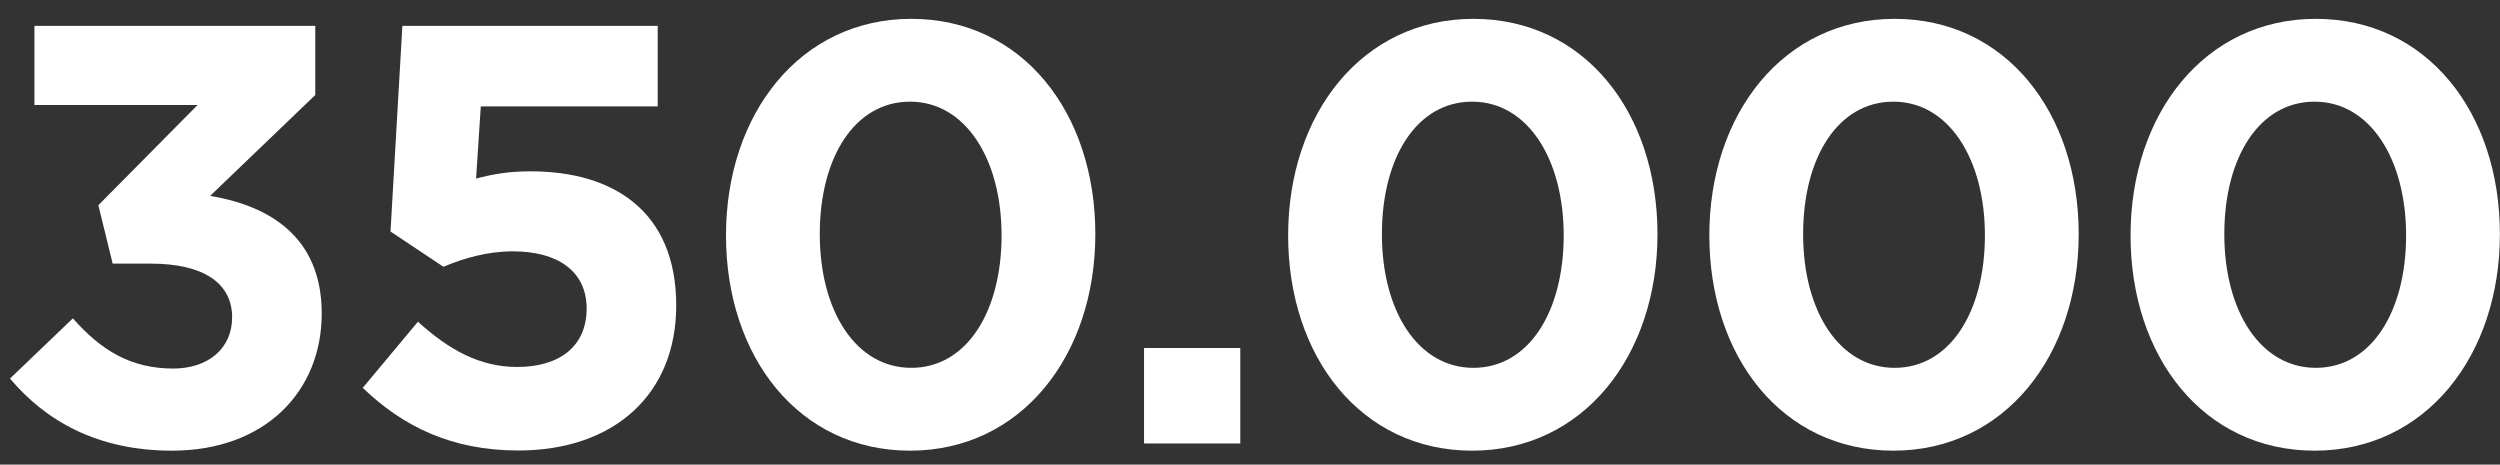 <svg xmlns="http://www.w3.org/2000/svg" width="113" height="21" viewBox="0 0 113 21" fill="none"><rect x="0" y="0" width="113" height="21" fill="#333333" stroke="none"/><g id="Group"><path id="Vector" d="M1.557 4.73V1.169H14.25V4.294L9.498 8.854C12.071 9.283 14.542 10.631 14.542 14.168C14.542 17.705 11.969 20.37 7.777 20.37C4.399 20.37 2.062 19.022 0.452 17.11L3.294 14.39C4.58 15.849 5.922 16.658 7.832 16.658C9.387 16.658 10.492 15.77 10.492 14.342C10.492 12.78 9.174 11.916 6.814 11.916H5.093L4.446 9.275L8.93 4.746H1.549L1.557 4.73Z" fill="white"></path><path id="Vector_2" d="M18.188 1.169H29.728V4.81H21.732L21.519 8.069C22.269 7.879 22.94 7.744 23.99 7.744C27.692 7.744 30.565 9.52 30.565 13.811C30.565 17.832 27.747 20.362 23.429 20.362C20.422 20.362 18.22 19.283 16.396 17.531L18.891 14.541C20.312 15.833 21.709 16.587 23.374 16.587C25.308 16.587 26.516 15.643 26.516 13.946C26.516 12.249 25.198 11.36 23.185 11.36C22.001 11.36 20.927 11.686 20.043 12.058L17.651 10.464L18.188 1.161V1.169Z" fill="white"></path><path id="Vector_3" d="M41.135 20.37C36.114 20.37 32.815 16.135 32.815 10.639C32.815 5.143 36.17 0.852 41.19 0.852C46.21 0.852 49.509 5.087 49.509 10.583C49.509 16.079 46.155 20.37 41.135 20.37ZM41.135 4.595C38.64 4.595 37.054 7.102 37.054 10.583C37.054 14.065 38.688 16.626 41.19 16.626C43.692 16.626 45.271 14.089 45.271 10.639C45.271 7.189 43.637 4.595 41.135 4.595Z" fill="white"></path><path id="Vector_4" d="M51.711 20.045V15.73H56.061V20.045H51.711Z" fill="white"></path><path id="Vector_5" d="M66.543 20.37C61.523 20.37 58.224 16.135 58.224 10.639C58.224 5.143 61.578 0.852 66.598 0.852C71.619 0.852 74.918 5.087 74.918 10.583C74.918 16.079 71.563 20.37 66.543 20.37ZM66.543 4.595C64.049 4.595 62.462 7.102 62.462 10.583C62.462 14.065 64.096 16.626 66.598 16.626C69.101 16.626 70.679 14.089 70.679 10.639C70.679 7.189 69.045 4.595 66.543 4.595Z" fill="white"></path><path id="Vector_6" d="M85.582 20.37C80.562 20.37 77.262 16.135 77.262 10.639C77.262 5.143 80.617 0.852 85.637 0.852C90.657 0.852 93.957 5.087 93.957 10.583C93.957 16.079 90.602 20.37 85.582 20.37ZM85.582 4.595C83.088 4.595 81.501 7.102 81.501 10.583C81.501 14.065 83.135 16.626 85.637 16.626C88.139 16.626 89.718 14.089 89.718 10.639C89.718 7.189 88.084 4.595 85.582 4.595Z" fill="white"></path><path id="Vector_7" d="M104.62 20.37C99.6 20.37 96.301 16.135 96.301 10.639C96.301 5.143 99.656 0.852 104.676 0.852C109.696 0.852 112.995 5.087 112.995 10.583C112.995 16.079 109.641 20.37 104.62 20.37ZM104.62 4.595C102.126 4.595 100.539 7.102 100.539 10.583C100.539 14.065 102.173 16.626 104.676 16.626C107.178 16.626 108.756 14.089 108.756 10.639C108.756 7.189 107.123 4.595 104.62 4.595Z" fill="white"></path></g></svg>